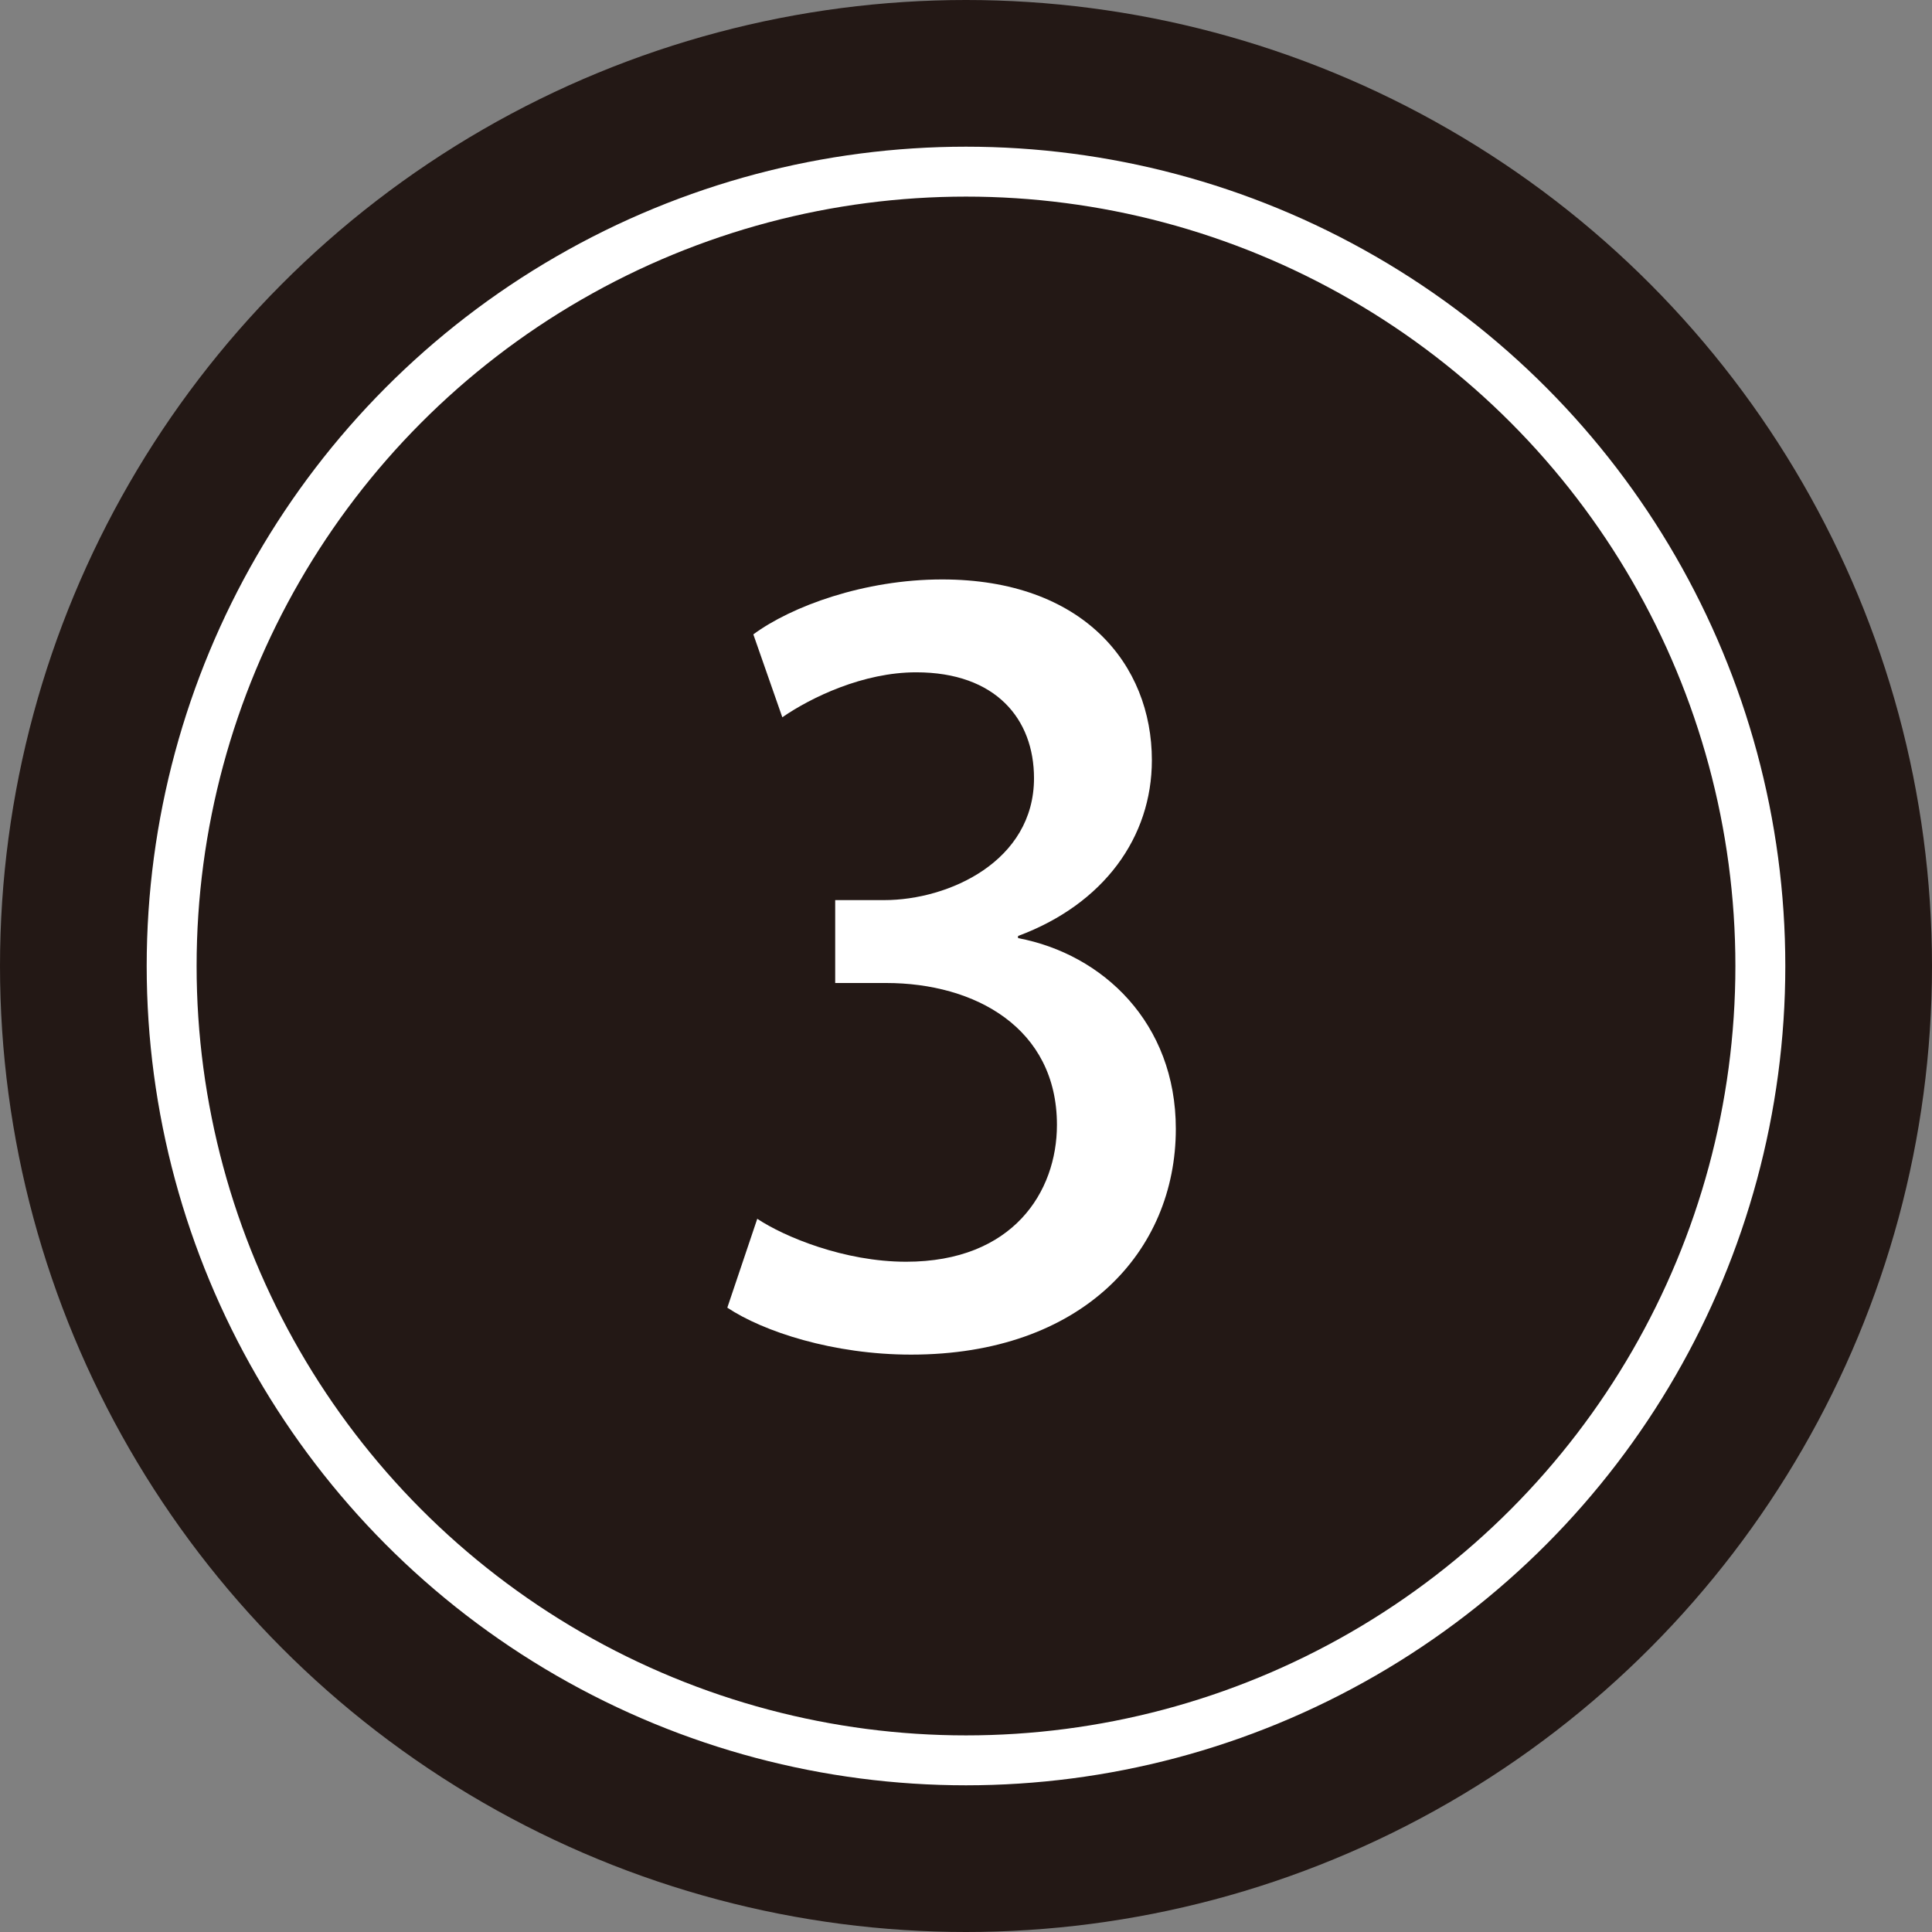 <?xml version="1.0" encoding="UTF-8"?>
<svg id="_レイヤー_2" data-name="レイヤー 2" xmlns="http://www.w3.org/2000/svg" width="11.265mm" height="11.265mm" viewBox="0 0 31.932 31.932">
  <rect x="0" y="0" width="31.932" height="31.932" fill="#808080" stroke="none"/>
  <defs>
    <style>
      .cls-1 {
        fill: #231815;
      }

      .cls-2 {
        fill: none;
        stroke: #fff;
        stroke-miterlimit: 10;
        stroke-width: .825px;
      }

      .cls-3 {
        fill: #fff;
      }
    </style>
  </defs>
  <g id="_レイヤー_1-2" data-name="レイヤー 1">
    <circle class="cls-1" cx="15.966" cy="15.966" r="15.966"/>
    <circle class="cls-2" cx="15.966" cy="15.966" r="13.129"/>
    <path class="cls-3" d="M16.826,15.505c1.403.265,2.608,1.403,2.608,3.153,0,2.031-1.552,3.731-4.375,3.731-1.288,0-2.443-.38-3.038-.776l.495-1.469c.446.297,1.437.71,2.46.71,1.767,0,2.493-1.156,2.493-2.262,0-1.602-1.354-2.345-2.823-2.345h-.842v-1.37h.809c1.073,0,2.477-.645,2.477-2.015,0-.974-.627-1.75-1.948-1.75-.875,0-1.733.413-2.212.743l-.479-1.37c.627-.463,1.832-.908,3.12-.908,2.328,0,3.467,1.403,3.467,2.988,0,1.271-.792,2.377-2.212,2.905v.033Z"/>
  </g>
</svg>